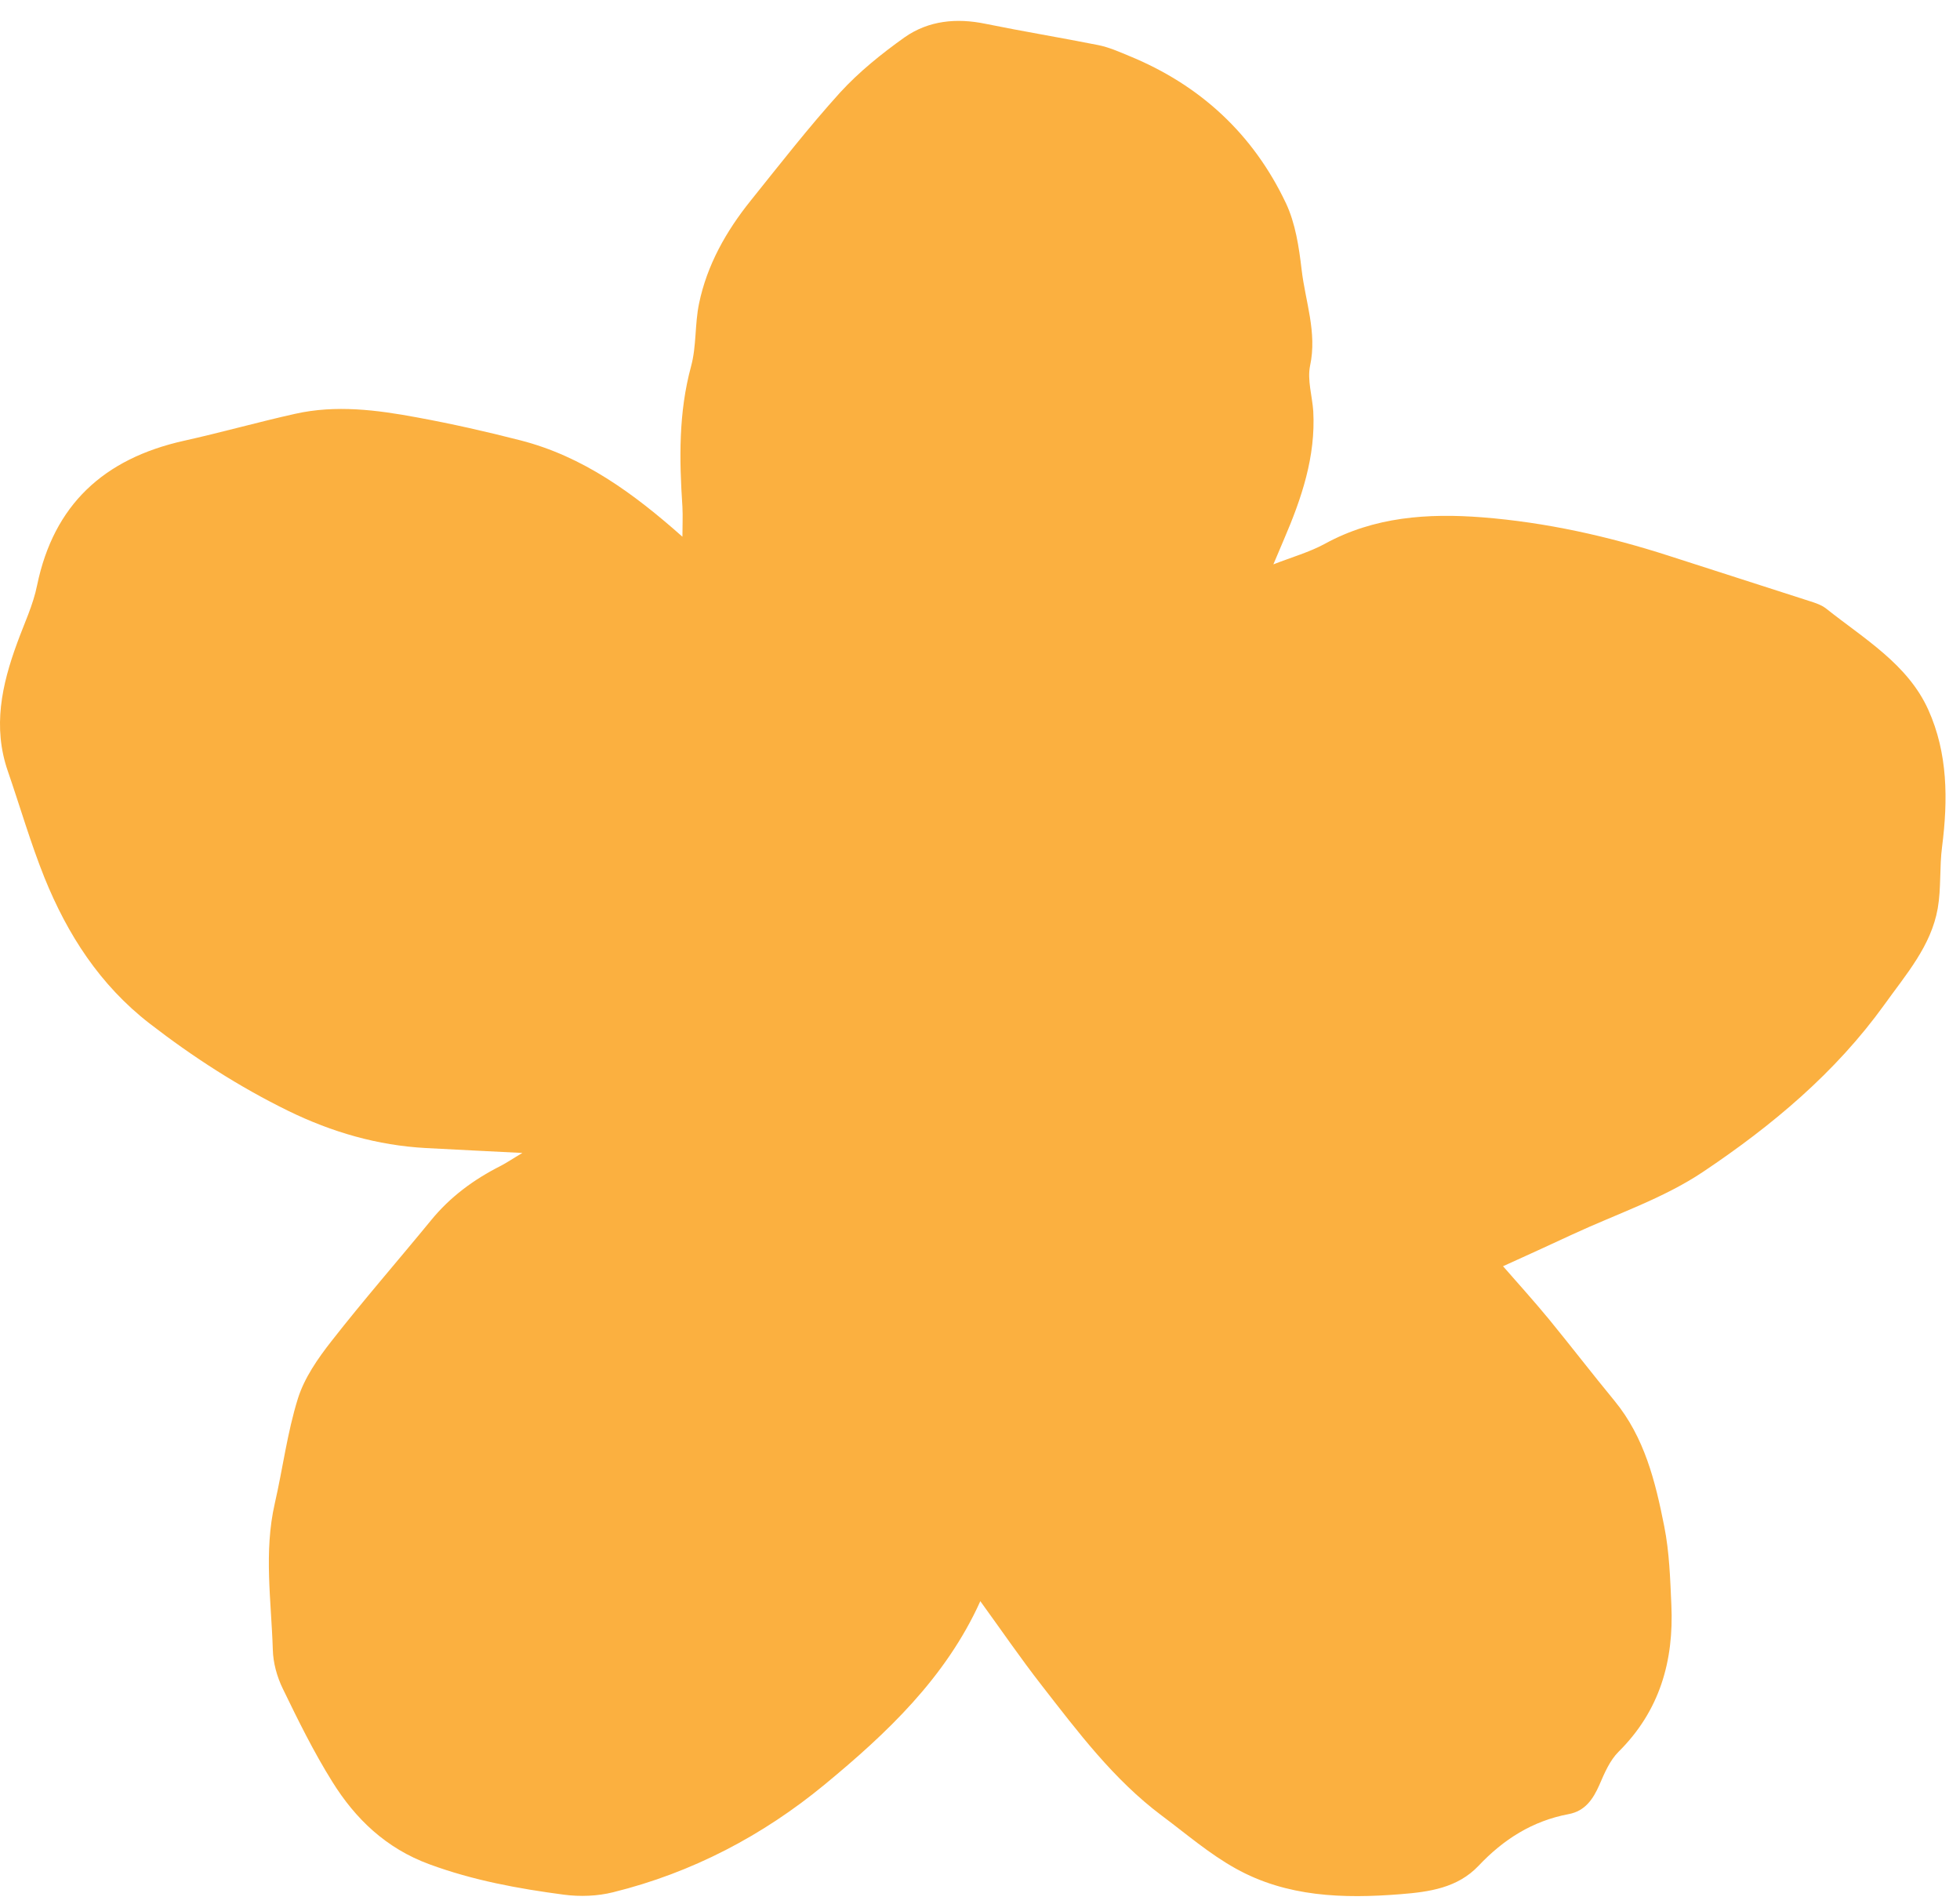 <svg width="69" height="67" viewBox="0 0 69 67" fill="none" xmlns="http://www.w3.org/2000/svg">
<path id="Vector" d="M34.508 56.362C33.291 59.054 31.214 61.008 29.026 62.813C26.85 64.606 24.364 65.912 21.585 66.599C21.035 66.737 20.421 66.76 19.853 66.685C18.244 66.473 16.653 66.181 15.115 65.614C13.588 65.053 12.511 64.016 11.698 62.709C11.043 61.661 10.493 60.544 9.955 59.433C9.75 59.014 9.615 58.522 9.604 58.058C9.551 56.345 9.282 54.626 9.674 52.913C9.955 51.687 10.113 50.421 10.487 49.224C10.715 48.496 11.189 47.814 11.669 47.202C12.798 45.758 14.009 44.371 15.173 42.951C15.846 42.126 16.677 41.513 17.63 41.032C17.841 40.923 18.04 40.785 18.391 40.579C17.139 40.516 16.068 40.464 15.003 40.407C13.289 40.315 11.681 39.846 10.154 39.101C8.41 38.247 6.796 37.205 5.269 36.025C3.514 34.667 2.373 32.885 1.566 30.891C1.074 29.665 0.706 28.388 0.273 27.133C-0.26 25.587 0.062 24.108 0.6 22.642C0.846 21.96 1.168 21.296 1.308 20.591C1.893 17.772 3.648 16.145 6.468 15.515C7.784 15.223 9.083 14.856 10.393 14.564C11.827 14.243 13.26 14.427 14.676 14.69C15.899 14.914 17.115 15.189 18.32 15.498C20.532 16.065 22.305 17.366 24.024 18.89C24.024 18.506 24.042 18.173 24.024 17.835C23.913 16.174 23.884 14.53 24.329 12.891C24.522 12.181 24.457 11.408 24.61 10.68C24.89 9.328 25.563 8.136 26.429 7.059C27.459 5.776 28.471 4.476 29.576 3.255C30.243 2.528 31.033 1.892 31.846 1.313C32.689 0.723 33.672 0.626 34.695 0.838C36.017 1.107 37.345 1.325 38.667 1.588C39.036 1.663 39.387 1.817 39.732 1.961C42.26 2.992 44.12 4.728 45.267 7.145C45.606 7.861 45.729 8.698 45.822 9.488C45.951 10.605 46.372 11.694 46.121 12.868C46.015 13.373 46.197 13.94 46.232 14.473C46.32 16.071 45.822 17.538 45.202 18.981C45.091 19.245 44.98 19.508 44.828 19.863C45.489 19.606 46.097 19.434 46.636 19.142C48.379 18.185 50.269 18.059 52.187 18.208C54.428 18.385 56.61 18.872 58.745 19.56C60.389 20.093 62.033 20.614 63.677 21.147C63.894 21.215 64.128 21.29 64.297 21.427C65.625 22.482 67.164 23.381 67.883 24.979C68.574 26.509 68.58 28.153 68.369 29.803C68.275 30.519 68.34 31.258 68.217 31.968C67.983 33.297 67.1 34.294 66.333 35.366C64.613 37.755 62.378 39.622 59.956 41.243C58.564 42.177 56.908 42.727 55.364 43.443C54.568 43.816 53.767 44.177 52.913 44.566C53.474 45.208 54.013 45.804 54.527 46.428C55.306 47.379 56.054 48.353 56.838 49.304C57.897 50.593 58.277 52.151 58.587 53.715C58.769 54.626 58.798 55.566 58.839 56.494C58.927 58.453 58.435 60.212 56.979 61.655C56.669 61.965 56.481 62.412 56.306 62.818C56.084 63.322 55.803 63.741 55.224 63.849C53.942 64.09 52.925 64.743 52.053 65.666C51.31 66.45 50.315 66.588 49.297 66.668C47.285 66.829 45.296 66.766 43.5 65.763C42.57 65.247 41.751 64.537 40.897 63.901C39.2 62.629 37.948 60.956 36.667 59.312C35.93 58.367 35.257 57.382 34.508 56.35V56.362Z" fill="#FBB040"/>
</svg>
